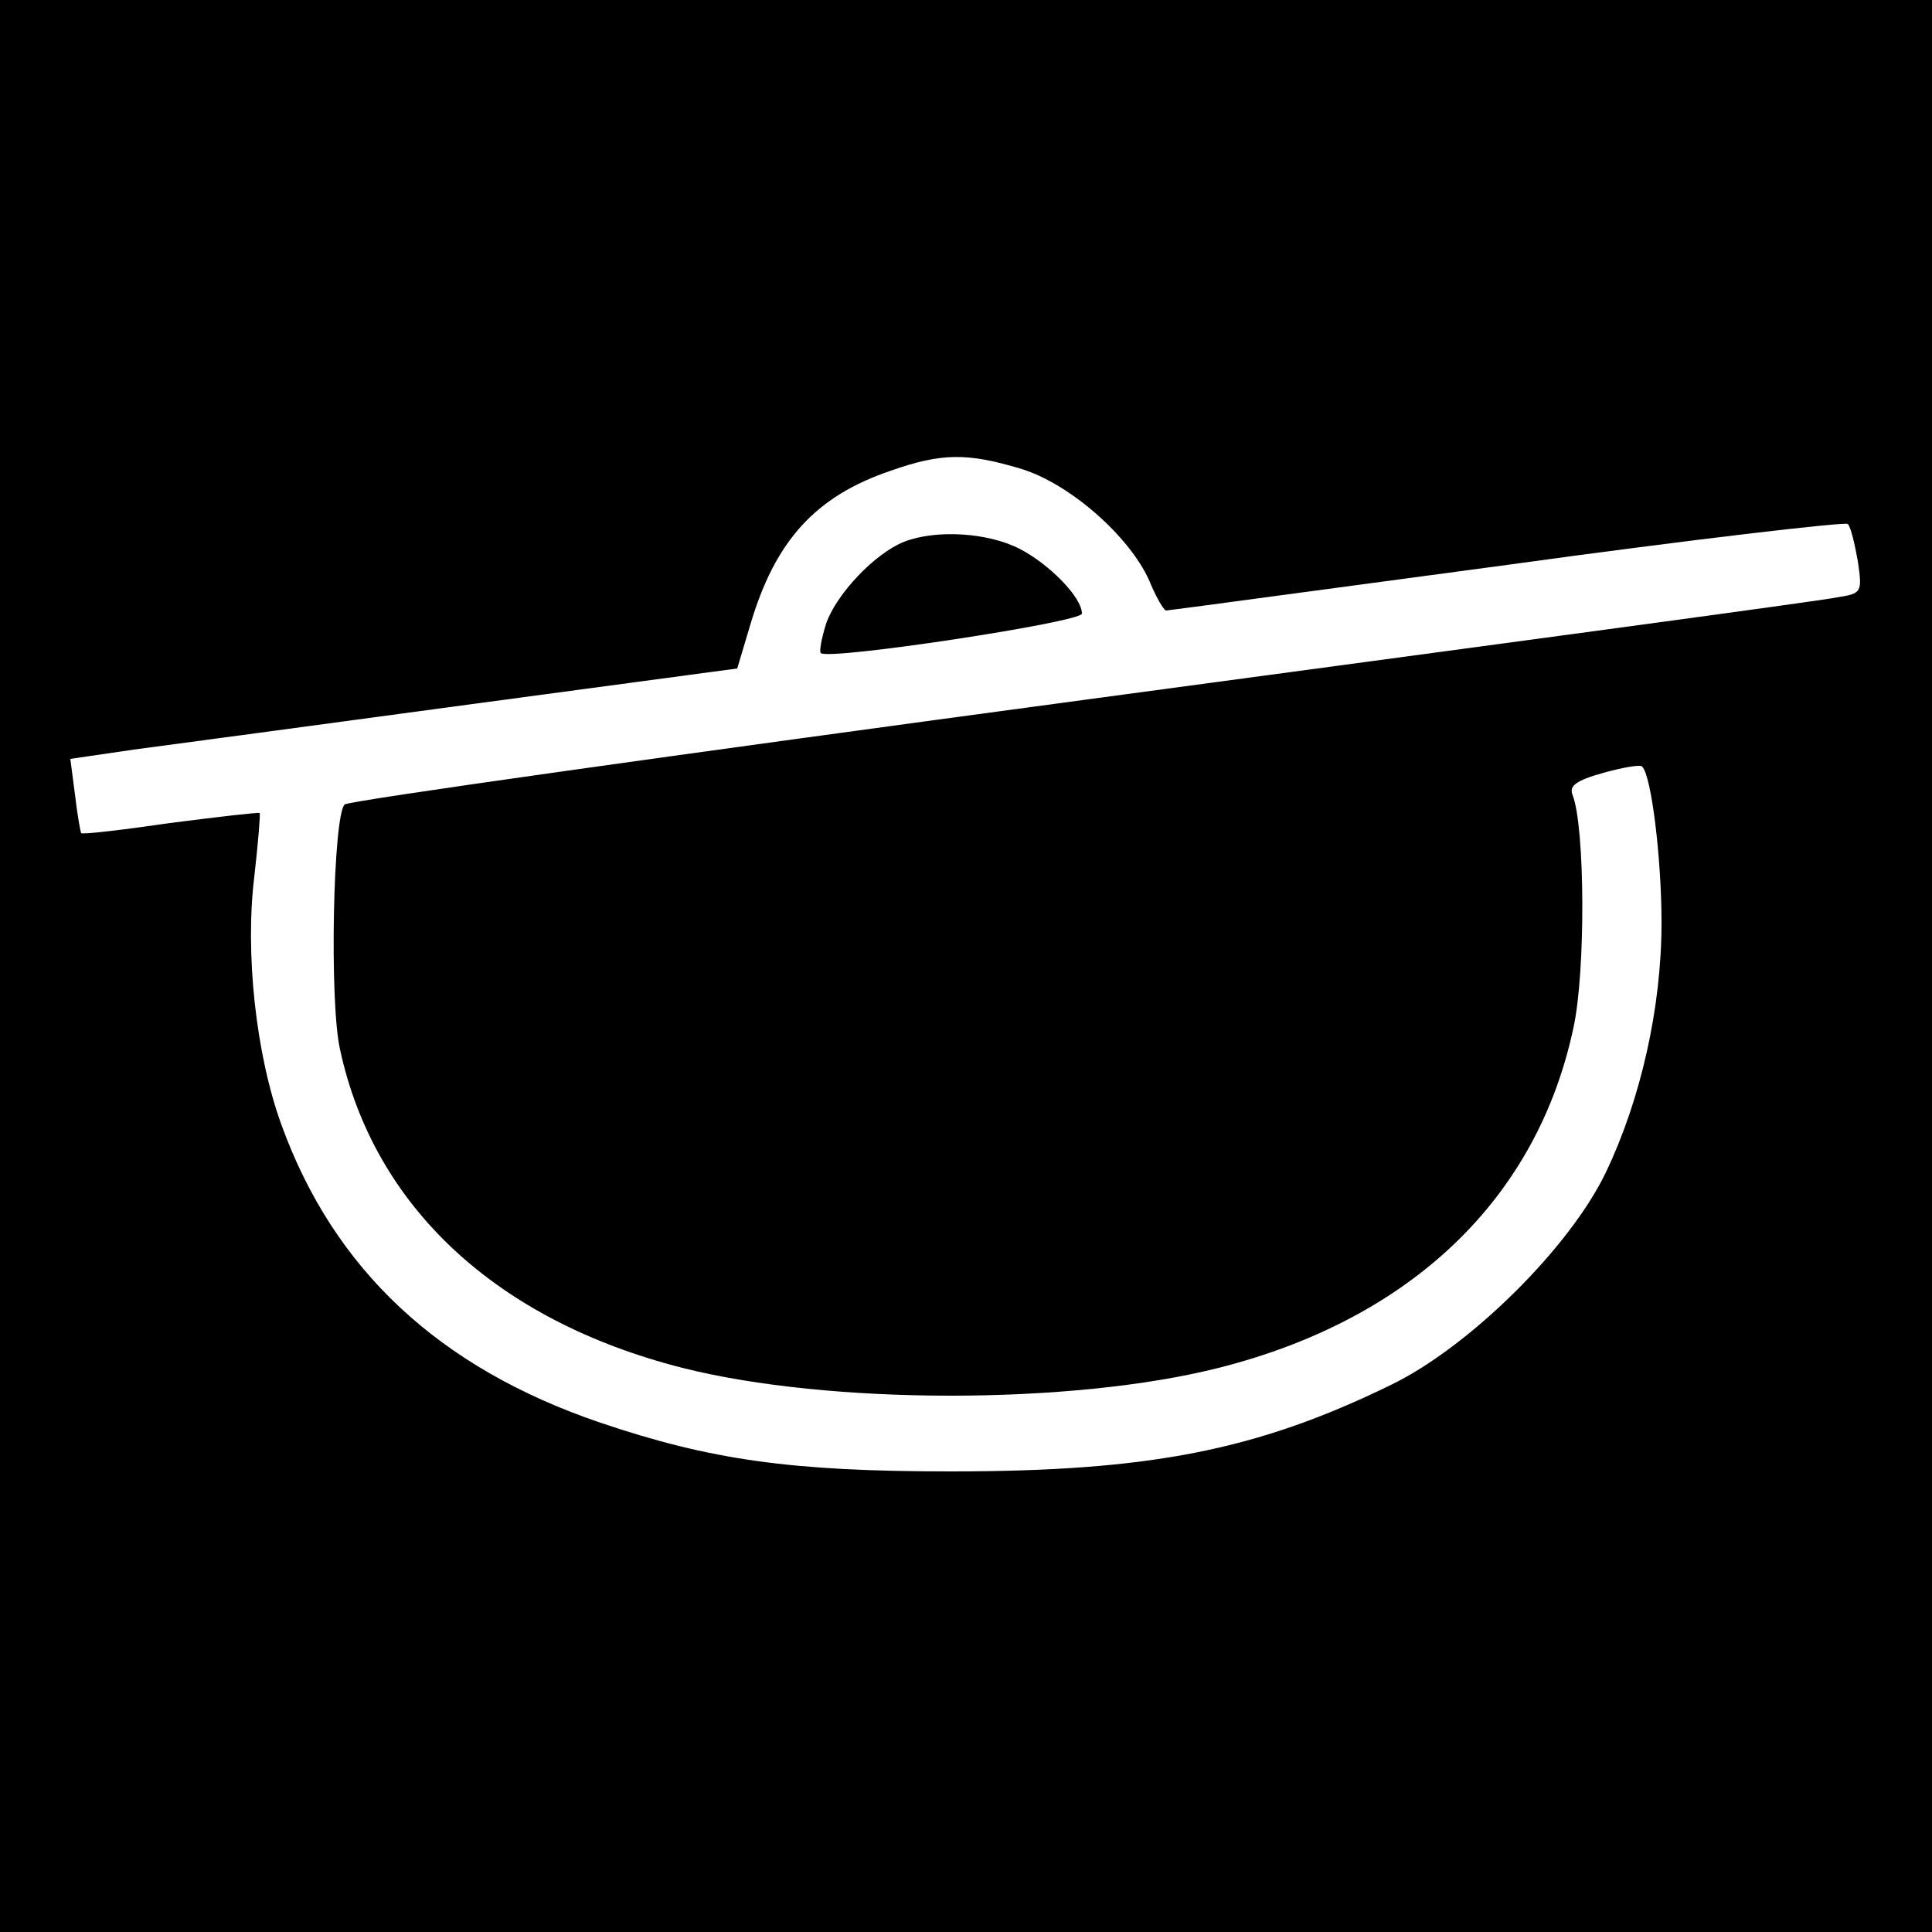 <?xml version="1.0" standalone="no"?>
<!DOCTYPE svg PUBLIC "-//W3C//DTD SVG 20010904//EN"
 "http://www.w3.org/TR/2001/REC-SVG-20010904/DTD/svg10.dtd">
<svg version="1.0" xmlns="http://www.w3.org/2000/svg"
 width="250pt" height="250pt" viewBox="0 0 250 250"
 preserveAspectRatio="xMidYMid meet">
<g transform="translate(0,250) scale(0.1,-0.1)"
fill="#000000" stroke="none">
<path d="M0 1250 l0 -1250 1250 0 1250 0 0 1250 0 1250 -1250 0 -1250 0 0
-1250z m1319 644 c63 -18 142 -87 168 -145 9 -22 19 -39 22 -39 3 0 202 27
441 59 239 33 438 56 441 53 4 -4 9 -26 13 -48 6 -41 5 -42 -27 -47 -17 -4
-457 -63 -977 -133 -520 -70 -949 -130 -954 -135 -15 -14 -20 -255 -6 -317 44
-204 203 -351 443 -412 190 -48 504 -48 694 0 249 63 412 219 459 440 16 73
15 260 -1 301 -5 12 4 19 40 29 25 7 48 11 50 8 12 -12 25 -119 25 -202 0
-110 -27 -229 -72 -323 -47 -98 -177 -226 -278 -275 -174 -85 -313 -112 -570
-112 -207 0 -311 15 -453 63 -209 71 -345 198 -413 386 -33 91 -47 222 -35
320 5 44 8 81 7 83 -2 1 -54 -5 -116 -13 -62 -9 -113 -15 -115 -13 -1 2 -5 24
-8 50 l-6 46 82 12 c45 6 239 32 431 58 l350 47 17 57 c32 108 84 166 182 199
65 23 99 23 166 3z"/>
<path d="M1170 1799 c-38 -15 -88 -68 -101 -106 -6 -19 -9 -36 -7 -38 9 -10
338 40 338 51 0 21 -42 64 -81 84 -41 21 -108 25 -149 9z"/>
</g>
</svg>
